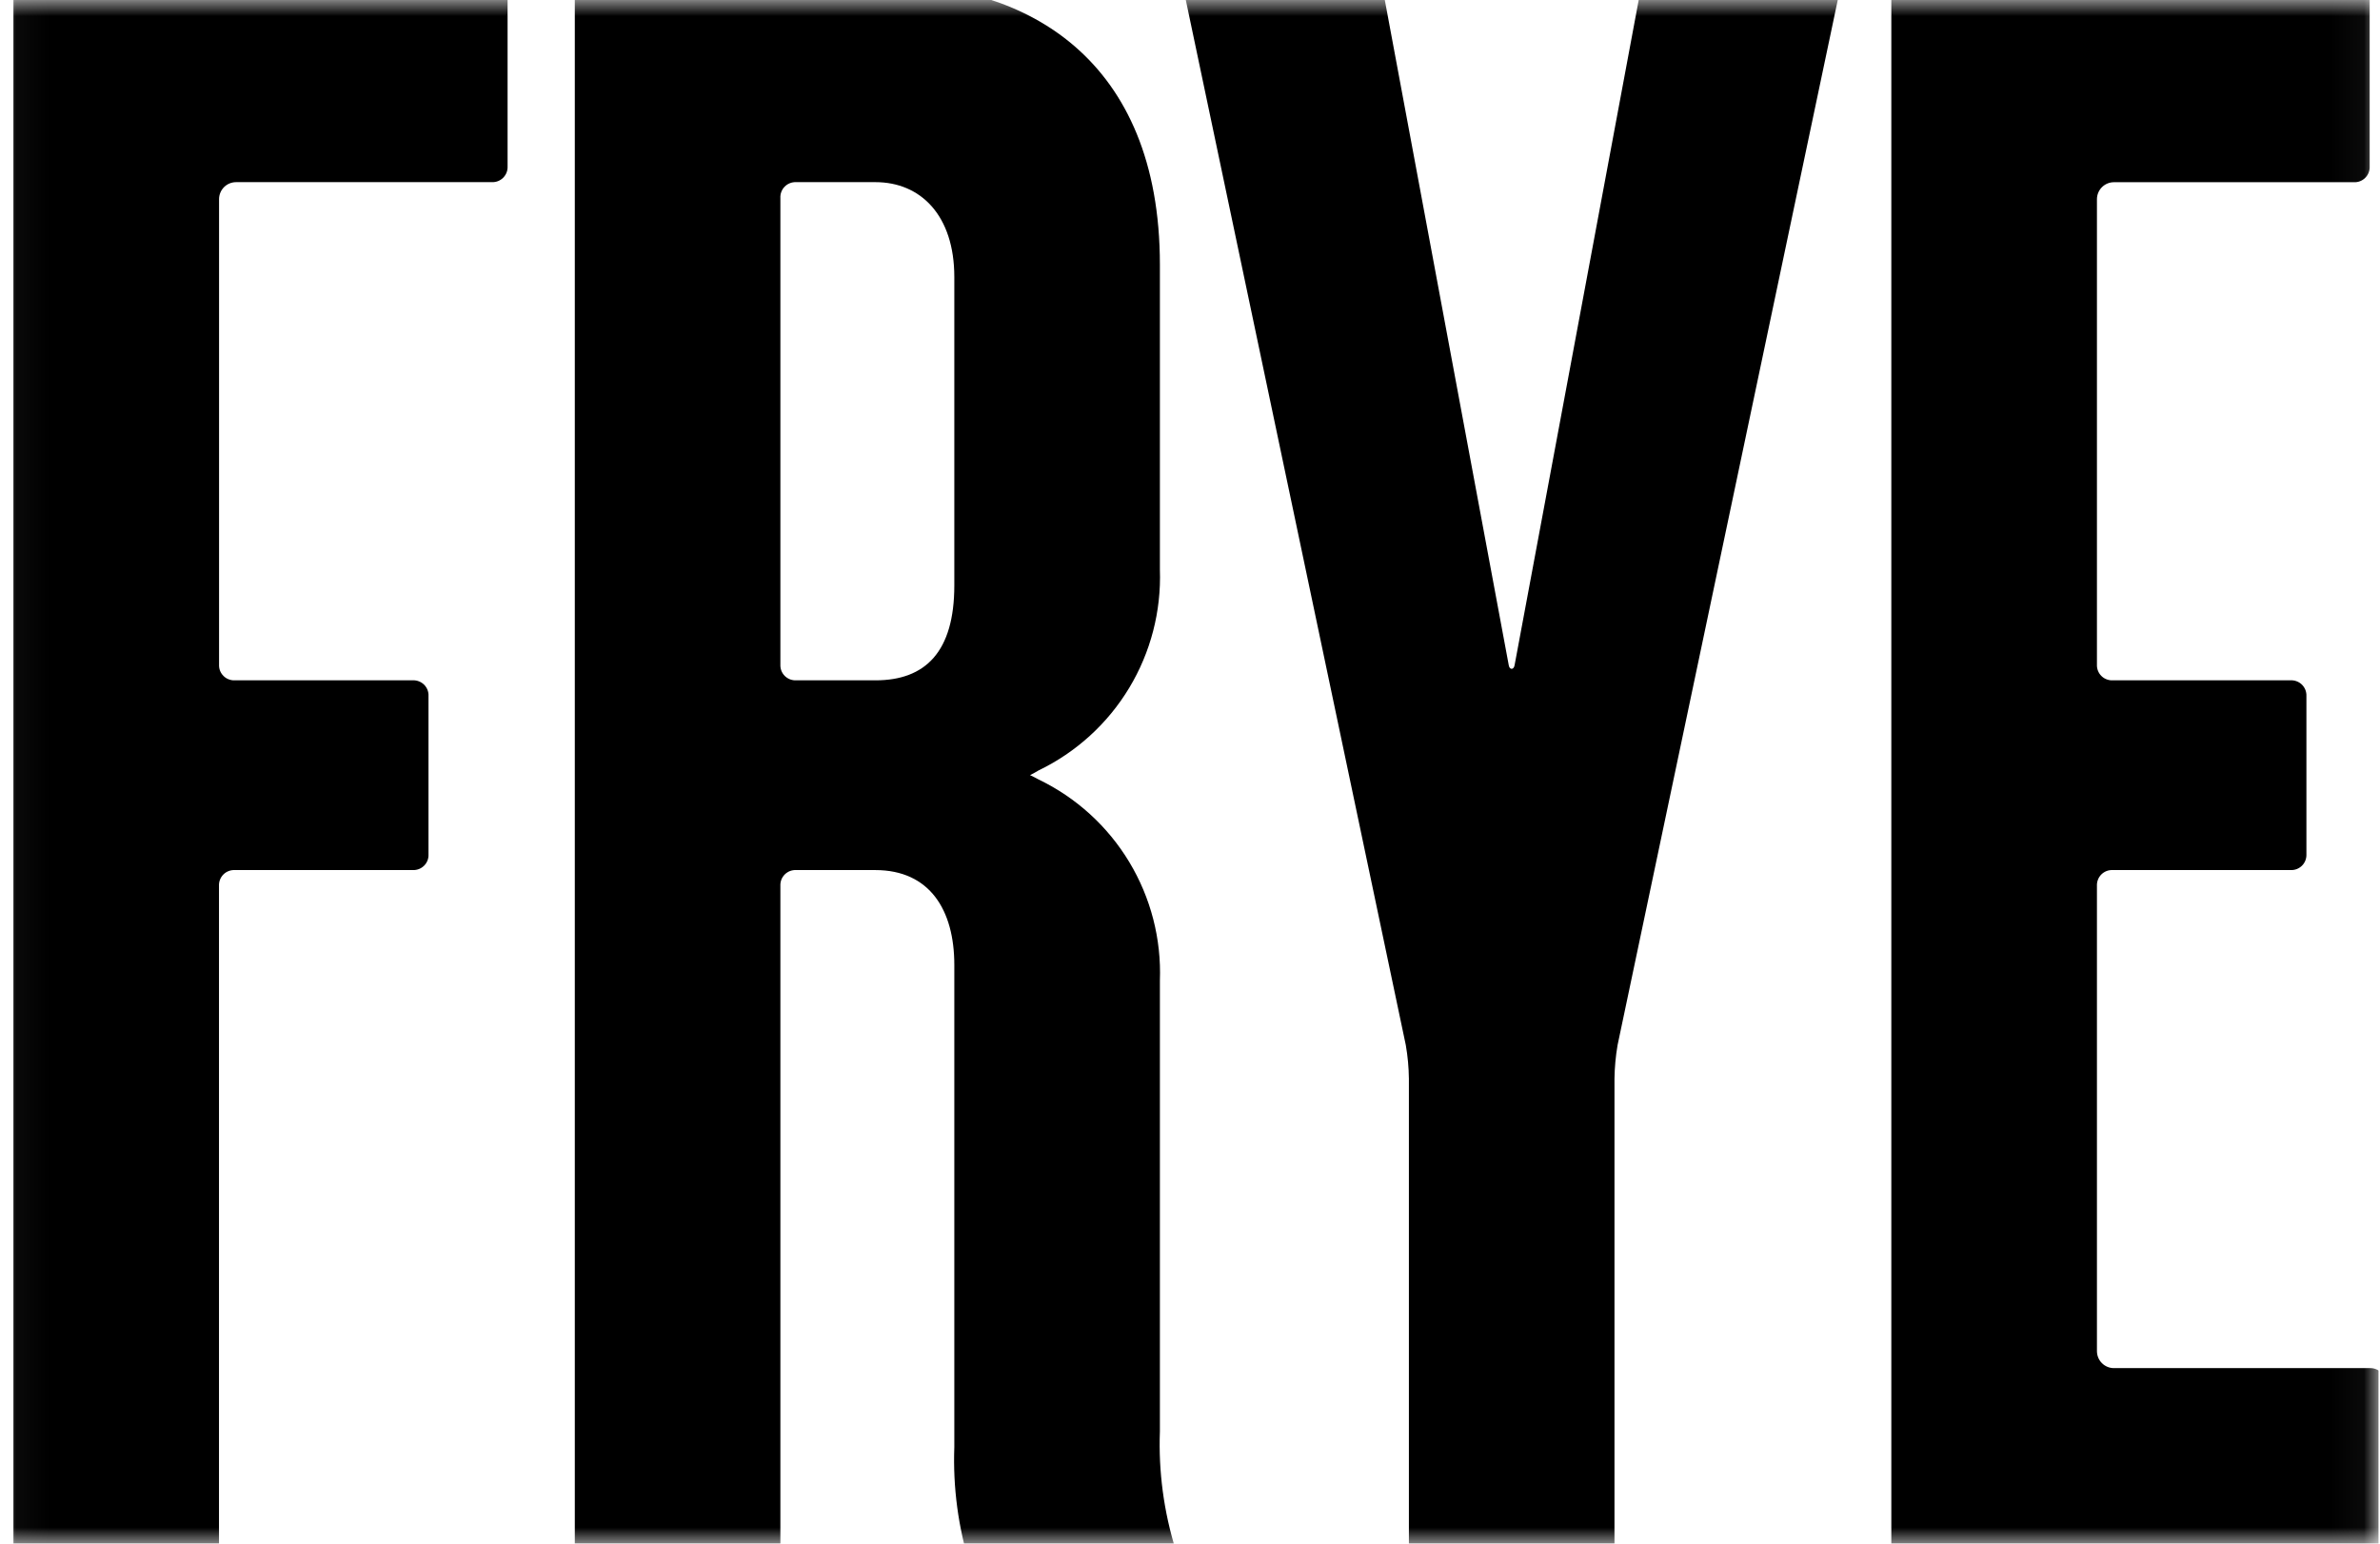 <svg width="74" height="48" viewBox="0 0 74 48" fill="none" xmlns="http://www.w3.org/2000/svg">
<g clip-path="url(#clip0_7311_206)">
<mask id="mask0_7311_206" style="mask-type:luminance" maskUnits="userSpaceOnUse" x="0" y="0" width="74" height="48">
<path d="M73.96 0H0.04V48H73.96V0Z" fill="white" style="fill:white;fill-opacity:1;"/>
</mask>
<g mask="url(#mask0_7311_206)">
<path d="M65.199 42.015V27.546C65.196 27.481 65.206 27.416 65.23 27.355C65.253 27.294 65.289 27.238 65.335 27.192C65.381 27.146 65.436 27.11 65.497 27.086C65.558 27.062 65.623 27.052 65.689 27.055H71.22C71.286 27.058 71.351 27.047 71.412 27.024C71.473 27 71.528 26.964 71.575 26.918C71.621 26.872 71.657 26.816 71.681 26.755C71.704 26.694 71.715 26.629 71.712 26.563V21.646C71.715 21.581 71.704 21.515 71.681 21.454C71.657 21.393 71.621 21.338 71.575 21.291C71.528 21.245 71.473 21.209 71.412 21.186C71.351 21.162 71.286 21.151 71.22 21.155H65.689C65.623 21.158 65.558 21.147 65.497 21.123C65.436 21.1 65.381 21.064 65.335 21.017C65.289 20.971 65.253 20.916 65.23 20.855C65.206 20.794 65.196 20.728 65.199 20.663V6.193C65.2 6.053 65.255 5.92 65.354 5.821C65.453 5.722 65.587 5.666 65.726 5.666H73.187C73.253 5.669 73.318 5.659 73.379 5.635C73.44 5.611 73.496 5.575 73.542 5.529C73.588 5.483 73.624 5.427 73.648 5.366C73.671 5.305 73.682 5.24 73.679 5.174V0.012C73.682 -0.054 73.671 -0.119 73.648 -0.18C73.624 -0.241 73.588 -0.297 73.542 -0.343C73.496 -0.389 73.44 -0.425 73.379 -0.449C73.318 -0.473 73.253 -0.483 73.187 -0.48H59.297C59.232 -0.483 59.166 -0.473 59.105 -0.449C59.044 -0.425 58.989 -0.389 58.942 -0.343C58.896 -0.297 58.86 -0.241 58.837 -0.18C58.813 -0.119 58.802 -0.054 58.806 0.012V48.197C58.802 48.262 58.813 48.328 58.837 48.389C58.86 48.45 58.896 48.505 58.942 48.551C58.989 48.598 59.044 48.634 59.105 48.657C59.166 48.681 59.232 48.691 59.297 48.688H73.679C73.744 48.691 73.809 48.681 73.871 48.657C73.932 48.634 73.987 48.598 74.033 48.551C74.08 48.505 74.116 48.45 74.139 48.389C74.163 48.328 74.173 48.262 74.17 48.197V43.034C74.173 42.968 74.163 42.903 74.139 42.842C74.116 42.781 74.08 42.726 74.033 42.679C73.987 42.633 73.932 42.597 73.871 42.573C73.809 42.55 73.744 42.539 73.679 42.542H65.726C65.587 42.542 65.453 42.486 65.354 42.388C65.255 42.289 65.2 42.155 65.199 42.015Z" fill="black" style="fill:black;fill-opacity:1;"/>
<path d="M15.291 -0.48H0.909C0.843 -0.483 0.778 -0.473 0.717 -0.449C0.656 -0.425 0.601 -0.389 0.554 -0.343C0.508 -0.297 0.472 -0.241 0.448 -0.18C0.425 -0.119 0.414 -0.054 0.417 0.012V48.197C0.414 48.262 0.425 48.328 0.448 48.389C0.472 48.45 0.508 48.505 0.554 48.551C0.601 48.598 0.656 48.634 0.717 48.657C0.778 48.681 0.843 48.691 0.909 48.688H6.317C6.383 48.691 6.448 48.681 6.509 48.657C6.57 48.633 6.625 48.597 6.672 48.551C6.718 48.505 6.754 48.449 6.778 48.388C6.801 48.327 6.812 48.262 6.809 48.197V27.546C6.806 27.481 6.816 27.416 6.84 27.355C6.864 27.293 6.9 27.238 6.946 27.192C6.992 27.145 7.048 27.109 7.109 27.086C7.17 27.062 7.235 27.052 7.3 27.055H12.832C12.897 27.058 12.963 27.047 13.024 27.024C13.085 27 13.14 26.964 13.187 26.918C13.233 26.872 13.269 26.816 13.293 26.755C13.316 26.694 13.327 26.629 13.323 26.563V21.646C13.327 21.581 13.316 21.515 13.293 21.454C13.269 21.393 13.233 21.338 13.187 21.291C13.14 21.245 13.085 21.209 13.024 21.186C12.963 21.162 12.897 21.151 12.832 21.155H7.3C7.235 21.158 7.17 21.147 7.109 21.123C7.048 21.1 6.993 21.064 6.947 21.017C6.901 20.971 6.865 20.916 6.841 20.855C6.818 20.794 6.808 20.728 6.811 20.663V6.193C6.811 6.053 6.866 5.919 6.965 5.82C7.064 5.72 7.198 5.665 7.338 5.664H15.291C15.356 5.667 15.421 5.656 15.482 5.633C15.543 5.609 15.599 5.573 15.645 5.527C15.691 5.48 15.727 5.425 15.751 5.364C15.774 5.303 15.785 5.238 15.782 5.173V0.012C15.785 -0.054 15.775 -0.119 15.751 -0.18C15.727 -0.241 15.691 -0.297 15.645 -0.343C15.599 -0.389 15.543 -0.425 15.482 -0.449C15.421 -0.473 15.356 -0.483 15.291 -0.48Z" fill="black" style="fill:black;fill-opacity:1;"/>
<path d="M29.672 18.204C29.672 20.271 28.771 21.155 27.222 21.155H24.755C24.69 21.158 24.625 21.147 24.563 21.124C24.502 21.1 24.447 21.064 24.4 21.018C24.354 20.972 24.318 20.916 24.294 20.855C24.271 20.794 24.261 20.729 24.264 20.663V6.157C24.26 6.092 24.27 6.026 24.294 5.965C24.317 5.904 24.353 5.848 24.4 5.801C24.446 5.755 24.502 5.718 24.563 5.695C24.624 5.671 24.69 5.661 24.755 5.664H27.221C28.623 5.664 29.672 6.695 29.672 8.614L29.672 18.204ZM36.556 48.689V48.198C36.185 47.005 36.018 45.758 36.064 44.51V30.494C36.112 29.198 35.781 27.915 35.111 26.804C34.441 25.692 33.462 24.801 32.292 24.238C32.205 24.193 32.118 24.142 32.027 24.103C32.123 24.059 32.202 24.007 32.293 23.956C33.46 23.393 34.438 22.503 35.107 21.395C35.777 20.286 36.109 19.006 36.064 17.712V8.232C36.064 1.809 31.88 -0.48 27.672 -0.48H18.36C18.295 -0.483 18.23 -0.472 18.169 -0.448C18.109 -0.424 18.054 -0.388 18.008 -0.342C17.962 -0.295 17.926 -0.24 17.903 -0.179C17.88 -0.118 17.869 -0.053 17.872 0.012V48.363C17.872 48.651 18.074 48.688 18.364 48.688H23.772C23.838 48.691 23.903 48.681 23.964 48.657C24.025 48.634 24.081 48.598 24.127 48.551C24.173 48.505 24.209 48.45 24.233 48.389C24.256 48.328 24.267 48.262 24.264 48.197V27.546C24.261 27.481 24.271 27.416 24.294 27.354C24.318 27.293 24.354 27.238 24.4 27.191C24.447 27.145 24.502 27.109 24.563 27.085C24.625 27.062 24.69 27.051 24.755 27.055H27.214C28.912 27.055 29.672 28.303 29.672 30.005V45.001C29.627 46.249 29.793 47.496 30.164 48.688L36.556 48.689Z" fill="black" style="fill:black;fill-opacity:1;"/>
<path d="M57.138 0.012C57.193 -0.276 57.011 -0.48 56.658 -0.48H51.603C51.112 -0.48 50.996 -0.275 50.949 0.012L47.092 20.686C47.067 20.835 46.935 20.835 46.911 20.686L43.059 0.012C43.011 -0.276 42.896 -0.48 42.405 -0.48H37.352C36.996 -0.48 36.815 -0.274 36.872 0.012L43.71 32.499C43.77 32.844 43.802 33.194 43.806 33.544V48.197C43.803 48.262 43.814 48.327 43.838 48.388C43.861 48.449 43.897 48.505 43.944 48.551C43.99 48.597 44.045 48.633 44.106 48.657C44.167 48.681 44.233 48.691 44.298 48.688H49.707C49.772 48.691 49.837 48.681 49.898 48.657C49.959 48.634 50.015 48.598 50.061 48.551C50.107 48.505 50.144 48.45 50.167 48.389C50.191 48.328 50.201 48.262 50.198 48.197V33.544C50.203 33.194 50.235 32.844 50.294 32.499L57.138 0.012Z" fill="black" style="fill:black;fill-opacity:1;"/>
</g>
</g>
<defs>
<clipPath id="clip0_7311_206">
<rect width="73.92" height="48" fill="white" style="fill:white;fill-opacity:1;" transform="translate(0.04)"/>
</clipPath>
</defs>
</svg>
